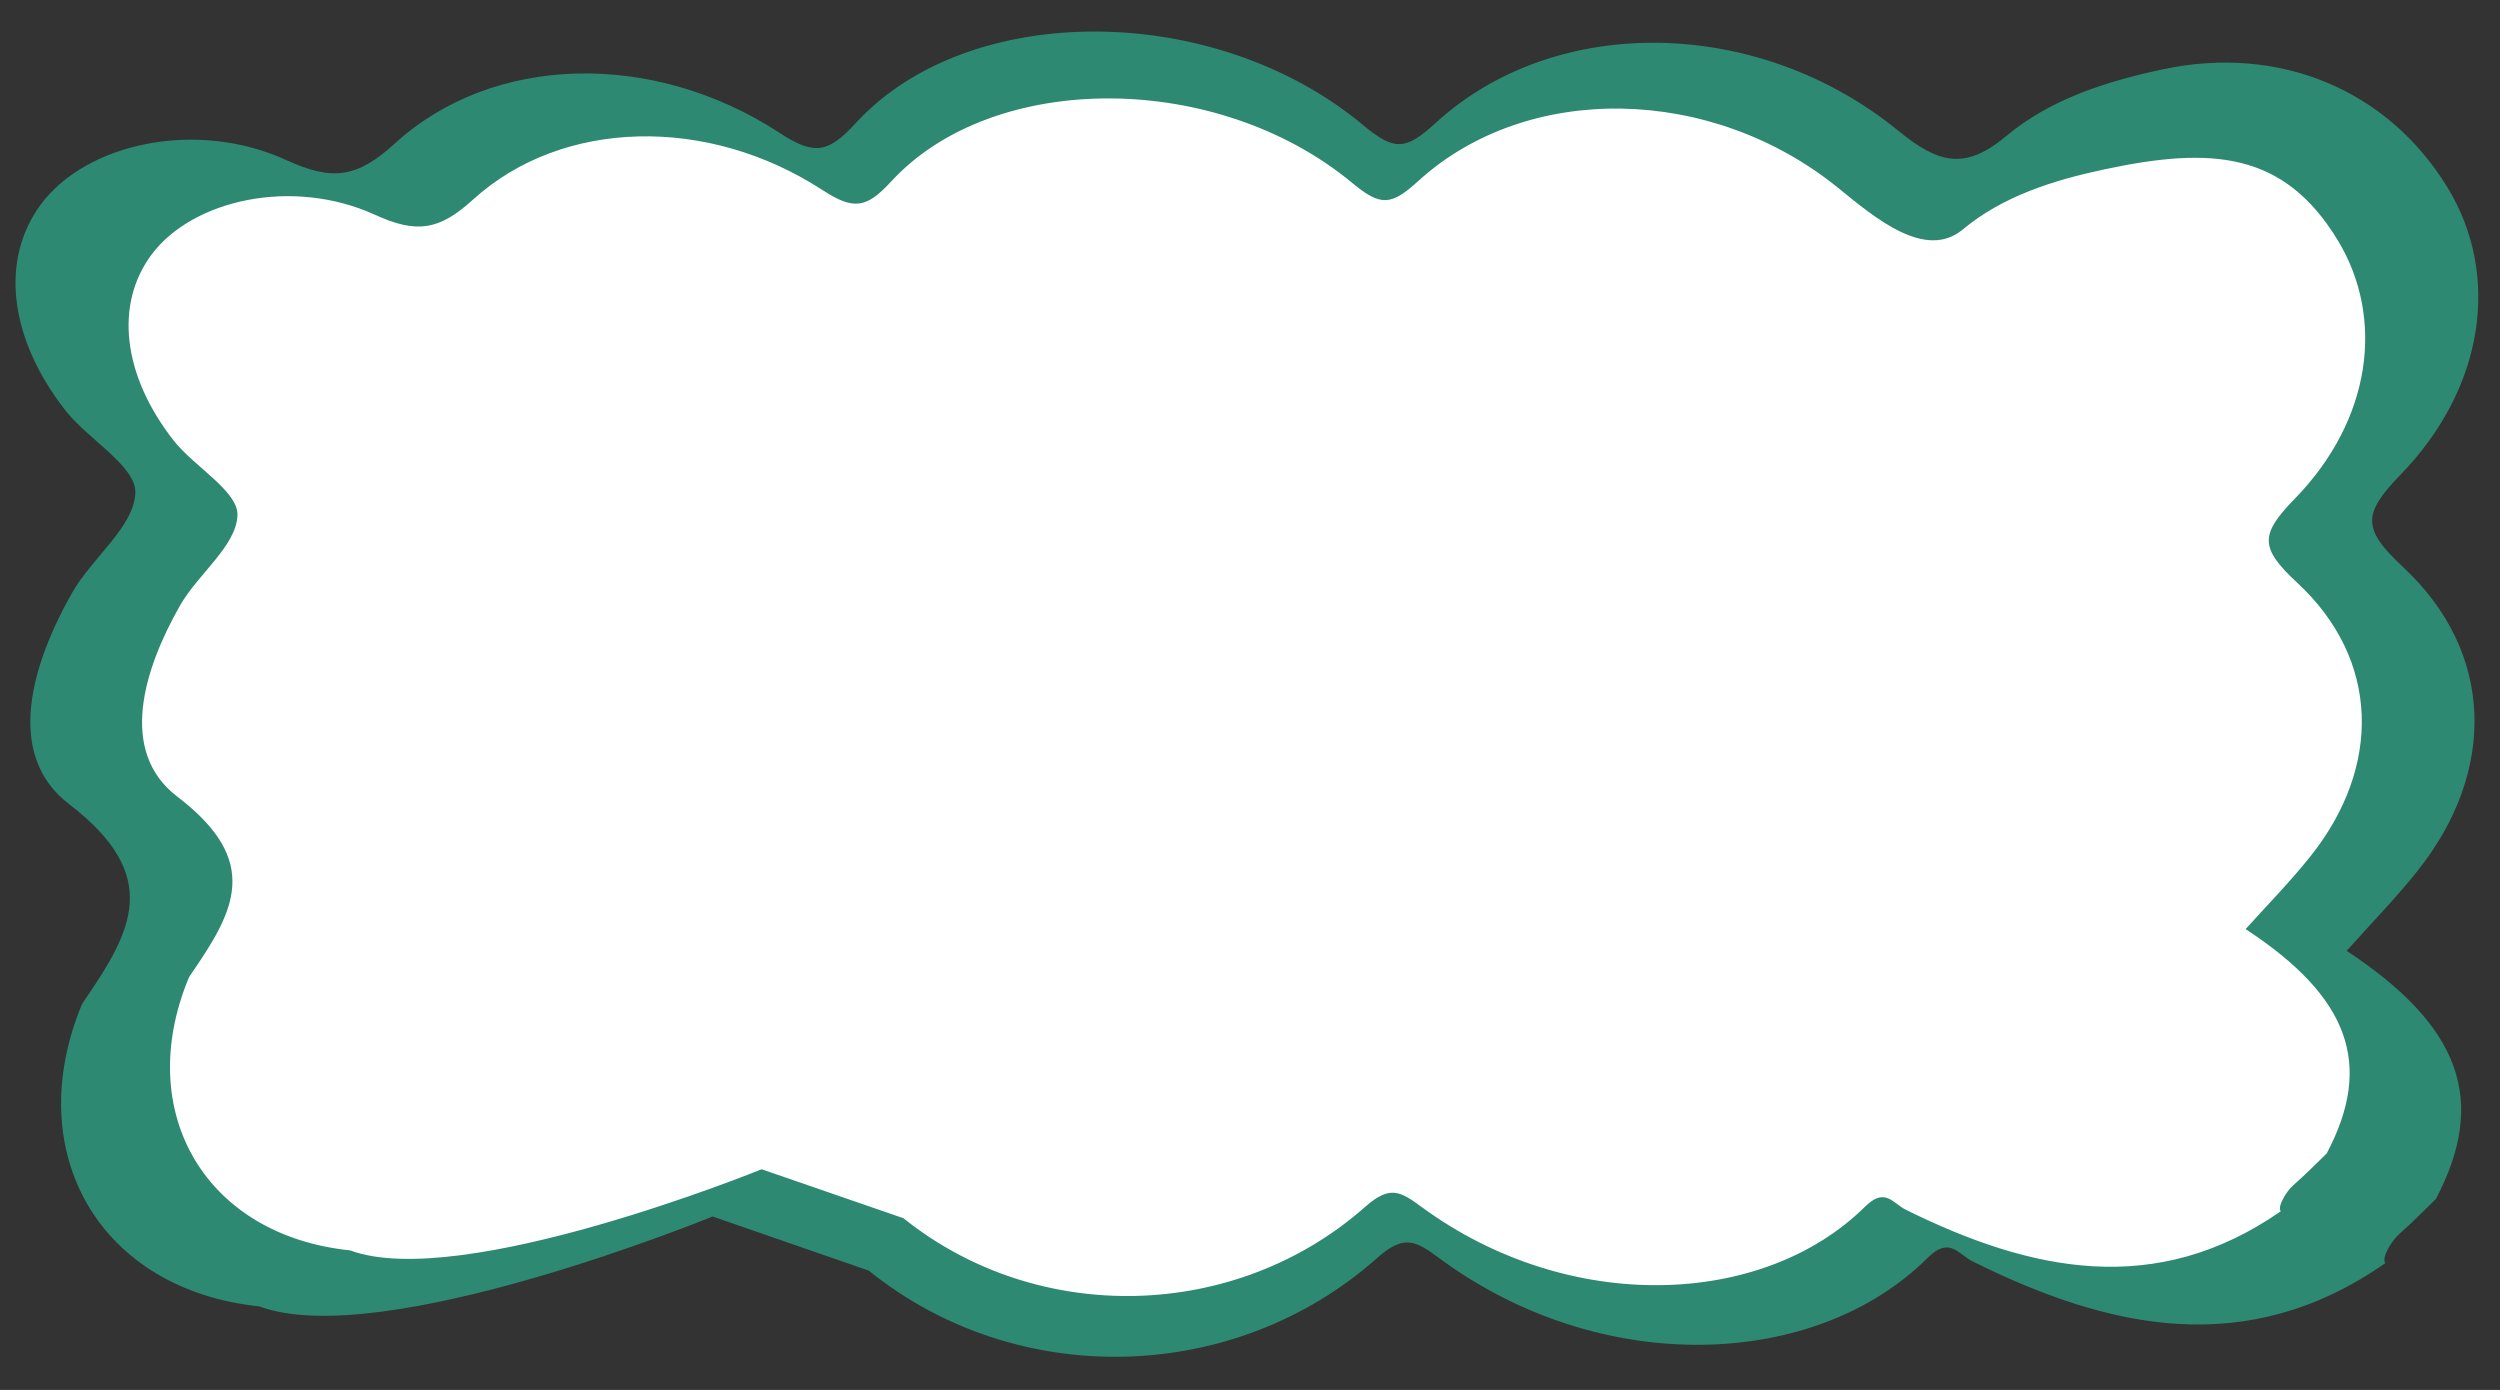 <?xml version="1.0" encoding="UTF-8" standalone="no"?><svg xmlns="http://www.w3.org/2000/svg" xmlns:xlink="http://www.w3.org/1999/xlink" fill="#000000" height="89.4" preserveAspectRatio="xMidYMid meet" version="1" viewBox="-0.2 -1.6 160.8 89.4" width="160.8" zoomAndPan="magnify"><rect x="-0.2" y="-1.6" width="160.8" height="89.4" fill="#333333" stroke="none"/><g clip-rule="evenodd" fill-rule="evenodd"><g id="change1_1"><path d="M16.488,82.427c-10.225-1.06-15.35-9.803-11.454-19.347 c0.057-0.12,0.134-0.243,0.212-0.354c3.035-4.441,5.021-7.986-0.995-12.6C0.037,46.911,1.88,41.023,4.45,36.509 c1.272-2.236,3.978-4.231,4.057-6.408c0.057-1.721-3.047-3.438-4.516-5.323c-3.643-4.68-4.173-9.709-1.566-13.228 c2.908-3.926,9.992-5.513,15.812-2.845c2.96,1.362,4.562,1.118,6.965-1.081c6.314-5.765,16.621-5.992,24.742-0.677 c2.217,1.455,3.123,1.31,4.893-0.625c7.248-7.901,23.07-7.853,32.633,0.119c2.022,1.689,2.747,1.631,4.688-0.148 c7.715-7.055,20.762-6.826,29.762,0.533c2.559,2.094,4.279,2.54,6.923,0.323c2.853-2.384,6.44-3.514,10.075-4.292 c7.54-1.605,14.529,1.343,18.358,7.691c3.317,5.512,2.386,12.74-3.055,18.363c-2.448,2.531-2.521,3.482,0.156,5.975 c5.875,5.472,6.001,13.109,0.963,19.471c-1.431,1.811-3.066,3.47-4.603,5.202c7.345,4.836,9.072,9.642,5.734,15.965 c-0.773,0.758-1.542,1.529-2.349,2.248c-0.545,0.476-1.167,1.595-0.895,1.869c-8.864,6.191-17.711,4.282-26.532-0.099 c-0.962-0.476-1.493-1.653-2.929-0.219c-7.205,7.156-20.956,7.701-31.377,0.014c-1.496-1.098-2.247-1.593-4.004-0.03 c-9.159,8.154-23.179,8.514-32.702,0.82l-10.051-3.483C45.634,76.644,24.336,85.37,16.488,82.427z" fill="#2e8972"/></g><g id="change2_1"><path d="M22.322,78.824c-9.288-0.954-13.944-8.855-10.4-17.486 c0.048-0.105,0.115-0.212,0.184-0.31c2.763-4.017,4.563-7.219-0.9-11.389c-3.826-2.908-2.148-8.226,0.18-12.303 c1.159-2.028,3.62-3.827,3.688-5.797c0.049-1.545-2.764-3.104-4.107-4.807C7.658,22.5,7.182,17.957,9.548,14.776 c2.647-3.542,9.071-4.972,14.358-2.567c2.69,1.233,4.146,1.012,6.324-0.975c5.736-5.209,15.1-5.413,22.475-0.606 c2.016,1.308,2.832,1.172,4.435-0.576c6.589-7.133,20.96-7.094,29.638,0.117c1.839,1.522,2.499,1.463,4.261-0.14 c7.01-6.373,18.855-6.168,27.027,0.486c2.324,1.888,5.575,4.646,7.979,2.646c2.583-2.153,5.848-3.174,9.146-3.875 c6.843-1.456,11.514-1.148,14.986,4.587c3.011,4.986,2.176,11.519-2.768,16.597c-2.228,2.288-2.297,3.145,0.136,5.4 c5.342,4.944,5.454,11.844,0.876,17.592c-1.303,1.639-2.783,3.141-4.183,4.698c6.674,4.373,8.24,8.712,5.216,14.429 c-0.703,0.691-1.403,1.385-2.137,2.034c-0.497,0.427-1.061,1.439-0.814,1.684c-8.051,5.598-16.087,3.872-24.096-0.084 c-0.878-0.431-1.354-1.493-2.658-0.2c-6.547,6.471-19.03,6.958-28.497,0.02c-1.361-1.001-2.042-1.439-3.633-0.028 c-8.325,7.364-21.055,7.687-29.708,0.741l-9.121-3.149C48.79,73.604,29.448,81.482,22.322,78.824z" fill="#ffffff"/></g></g></svg>